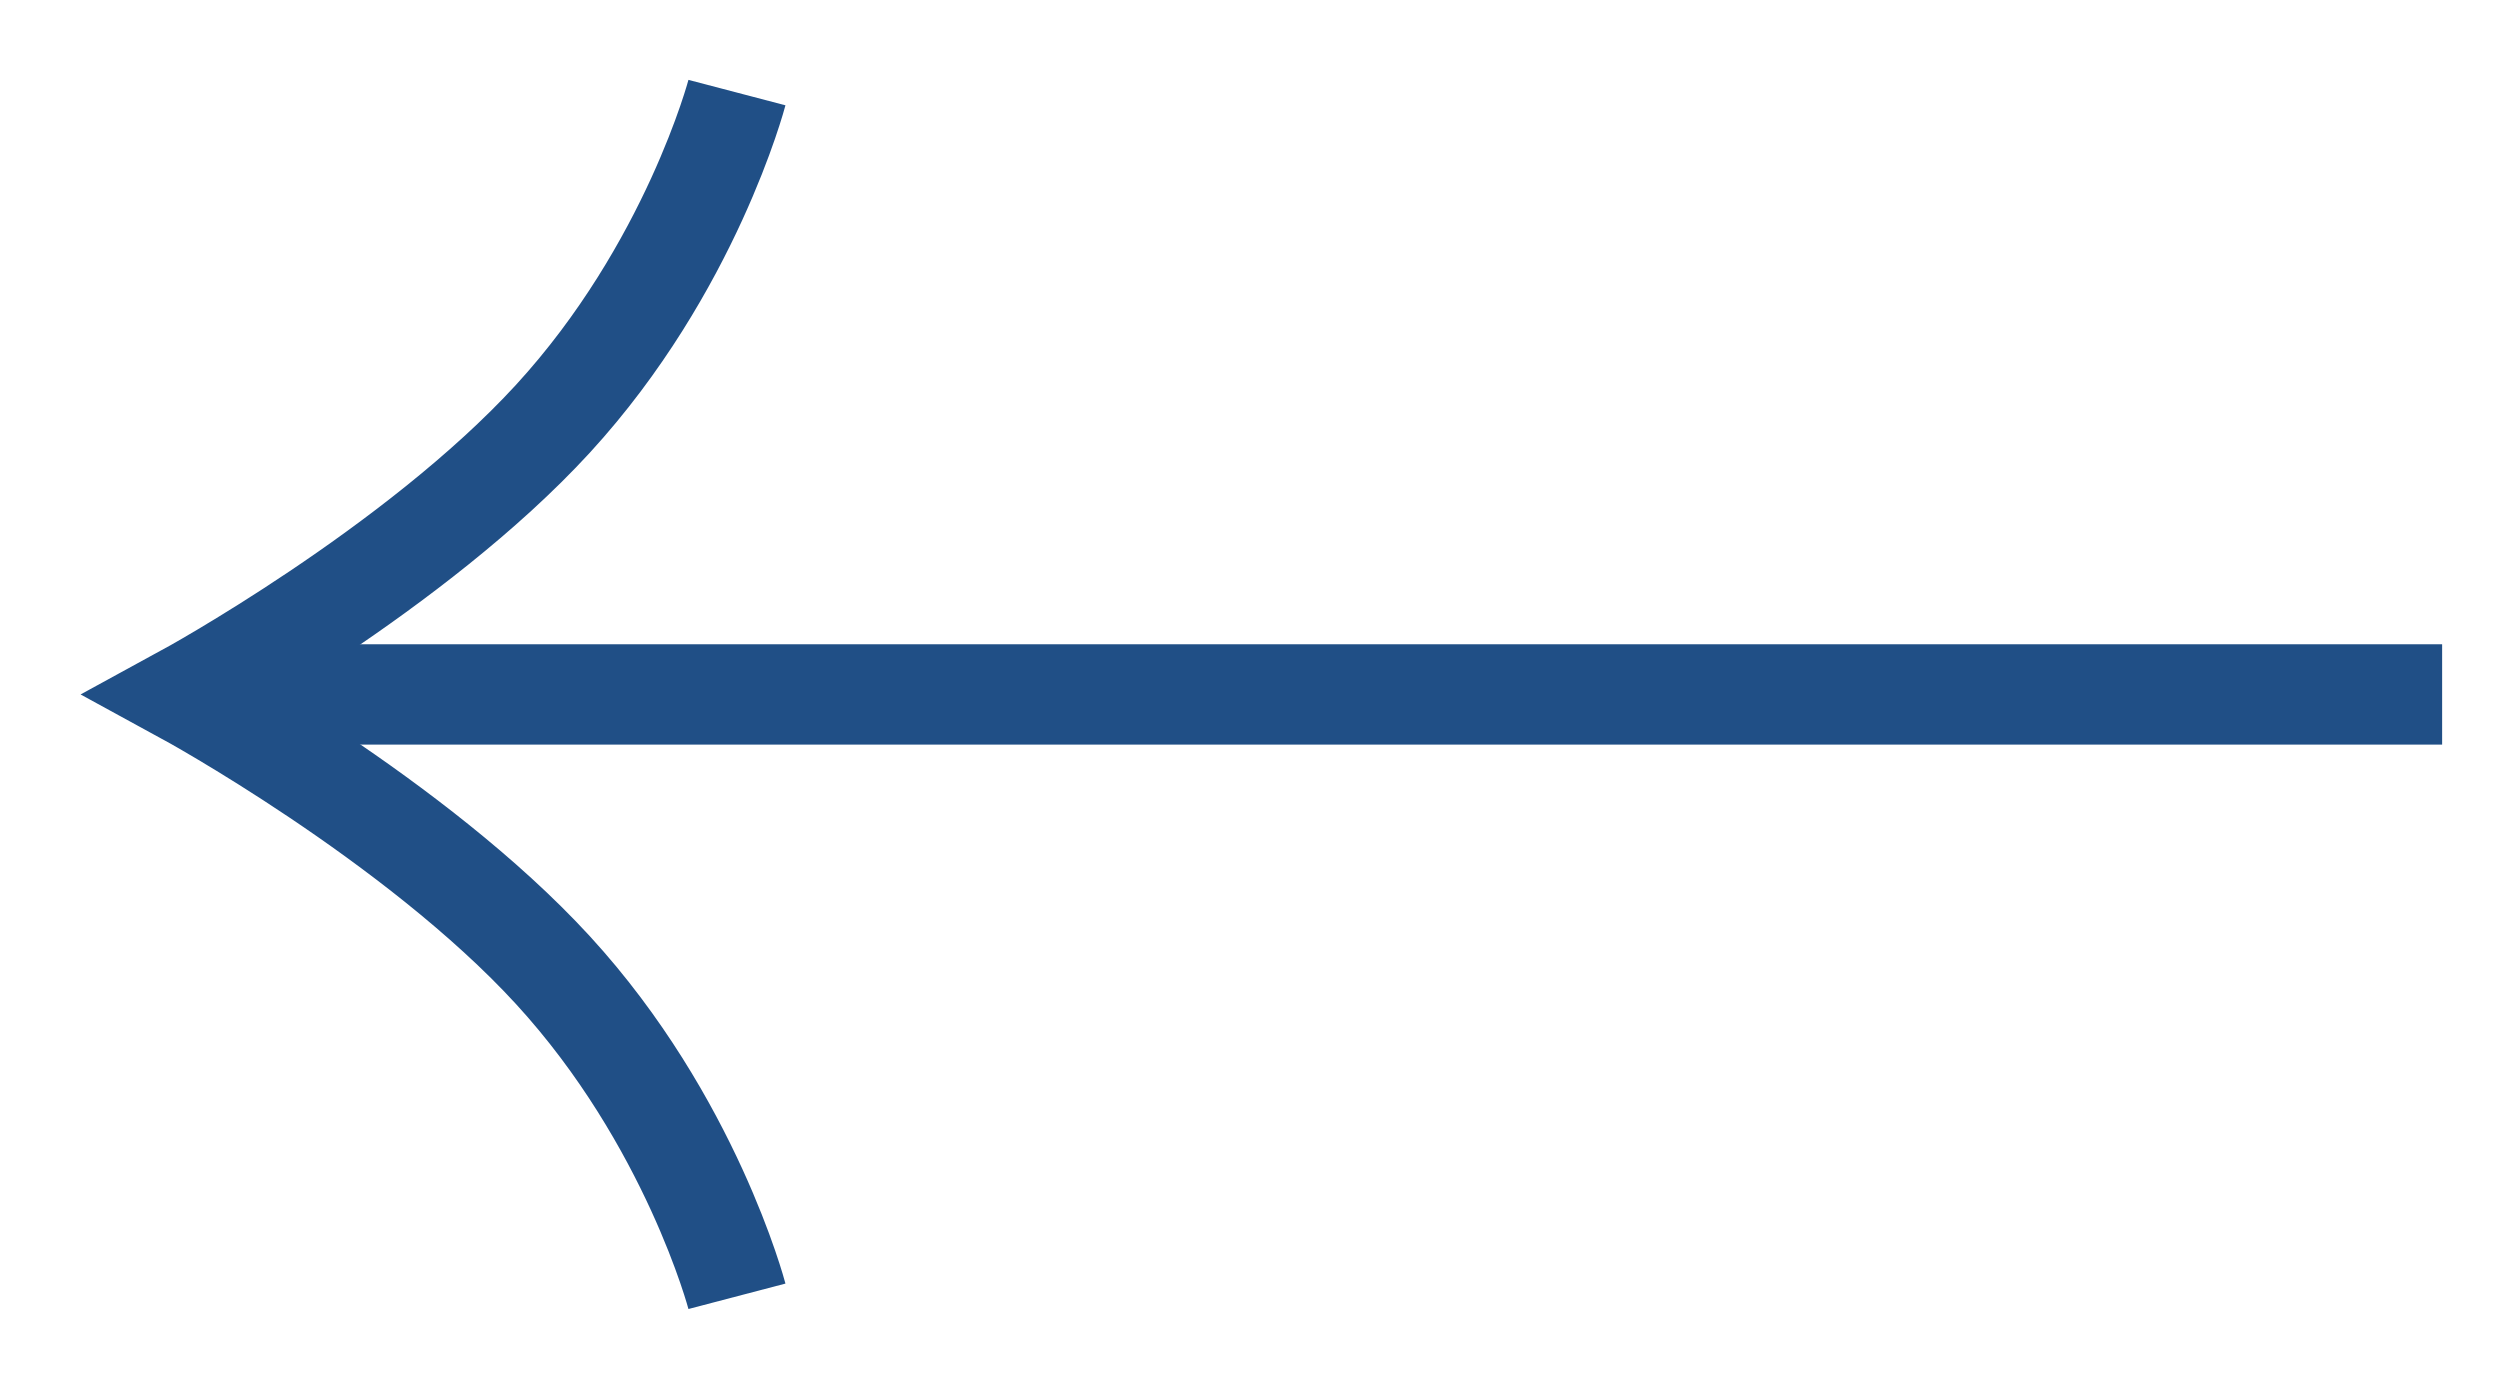 <svg width="27" height="15" viewBox="0 0 27 15" fill="none" xmlns="http://www.w3.org/2000/svg">
<path d="M7.959 14C7.959 14 7.462 12.104 5.973 10.479C4.483 8.854 2.001 7.5 2.001 7.5C2.001 7.5 4.483 6.146 5.973 4.521C7.462 2.896 7.959 1 7.959 1" stroke="#204F86" stroke-width="1.083"/>
<rect x="26.104" y="7.229" width="0.542" height="23.833" transform="rotate(90 26.104 7.229)" stroke="#204F86" stroke-width="0.542"/>
</svg>
